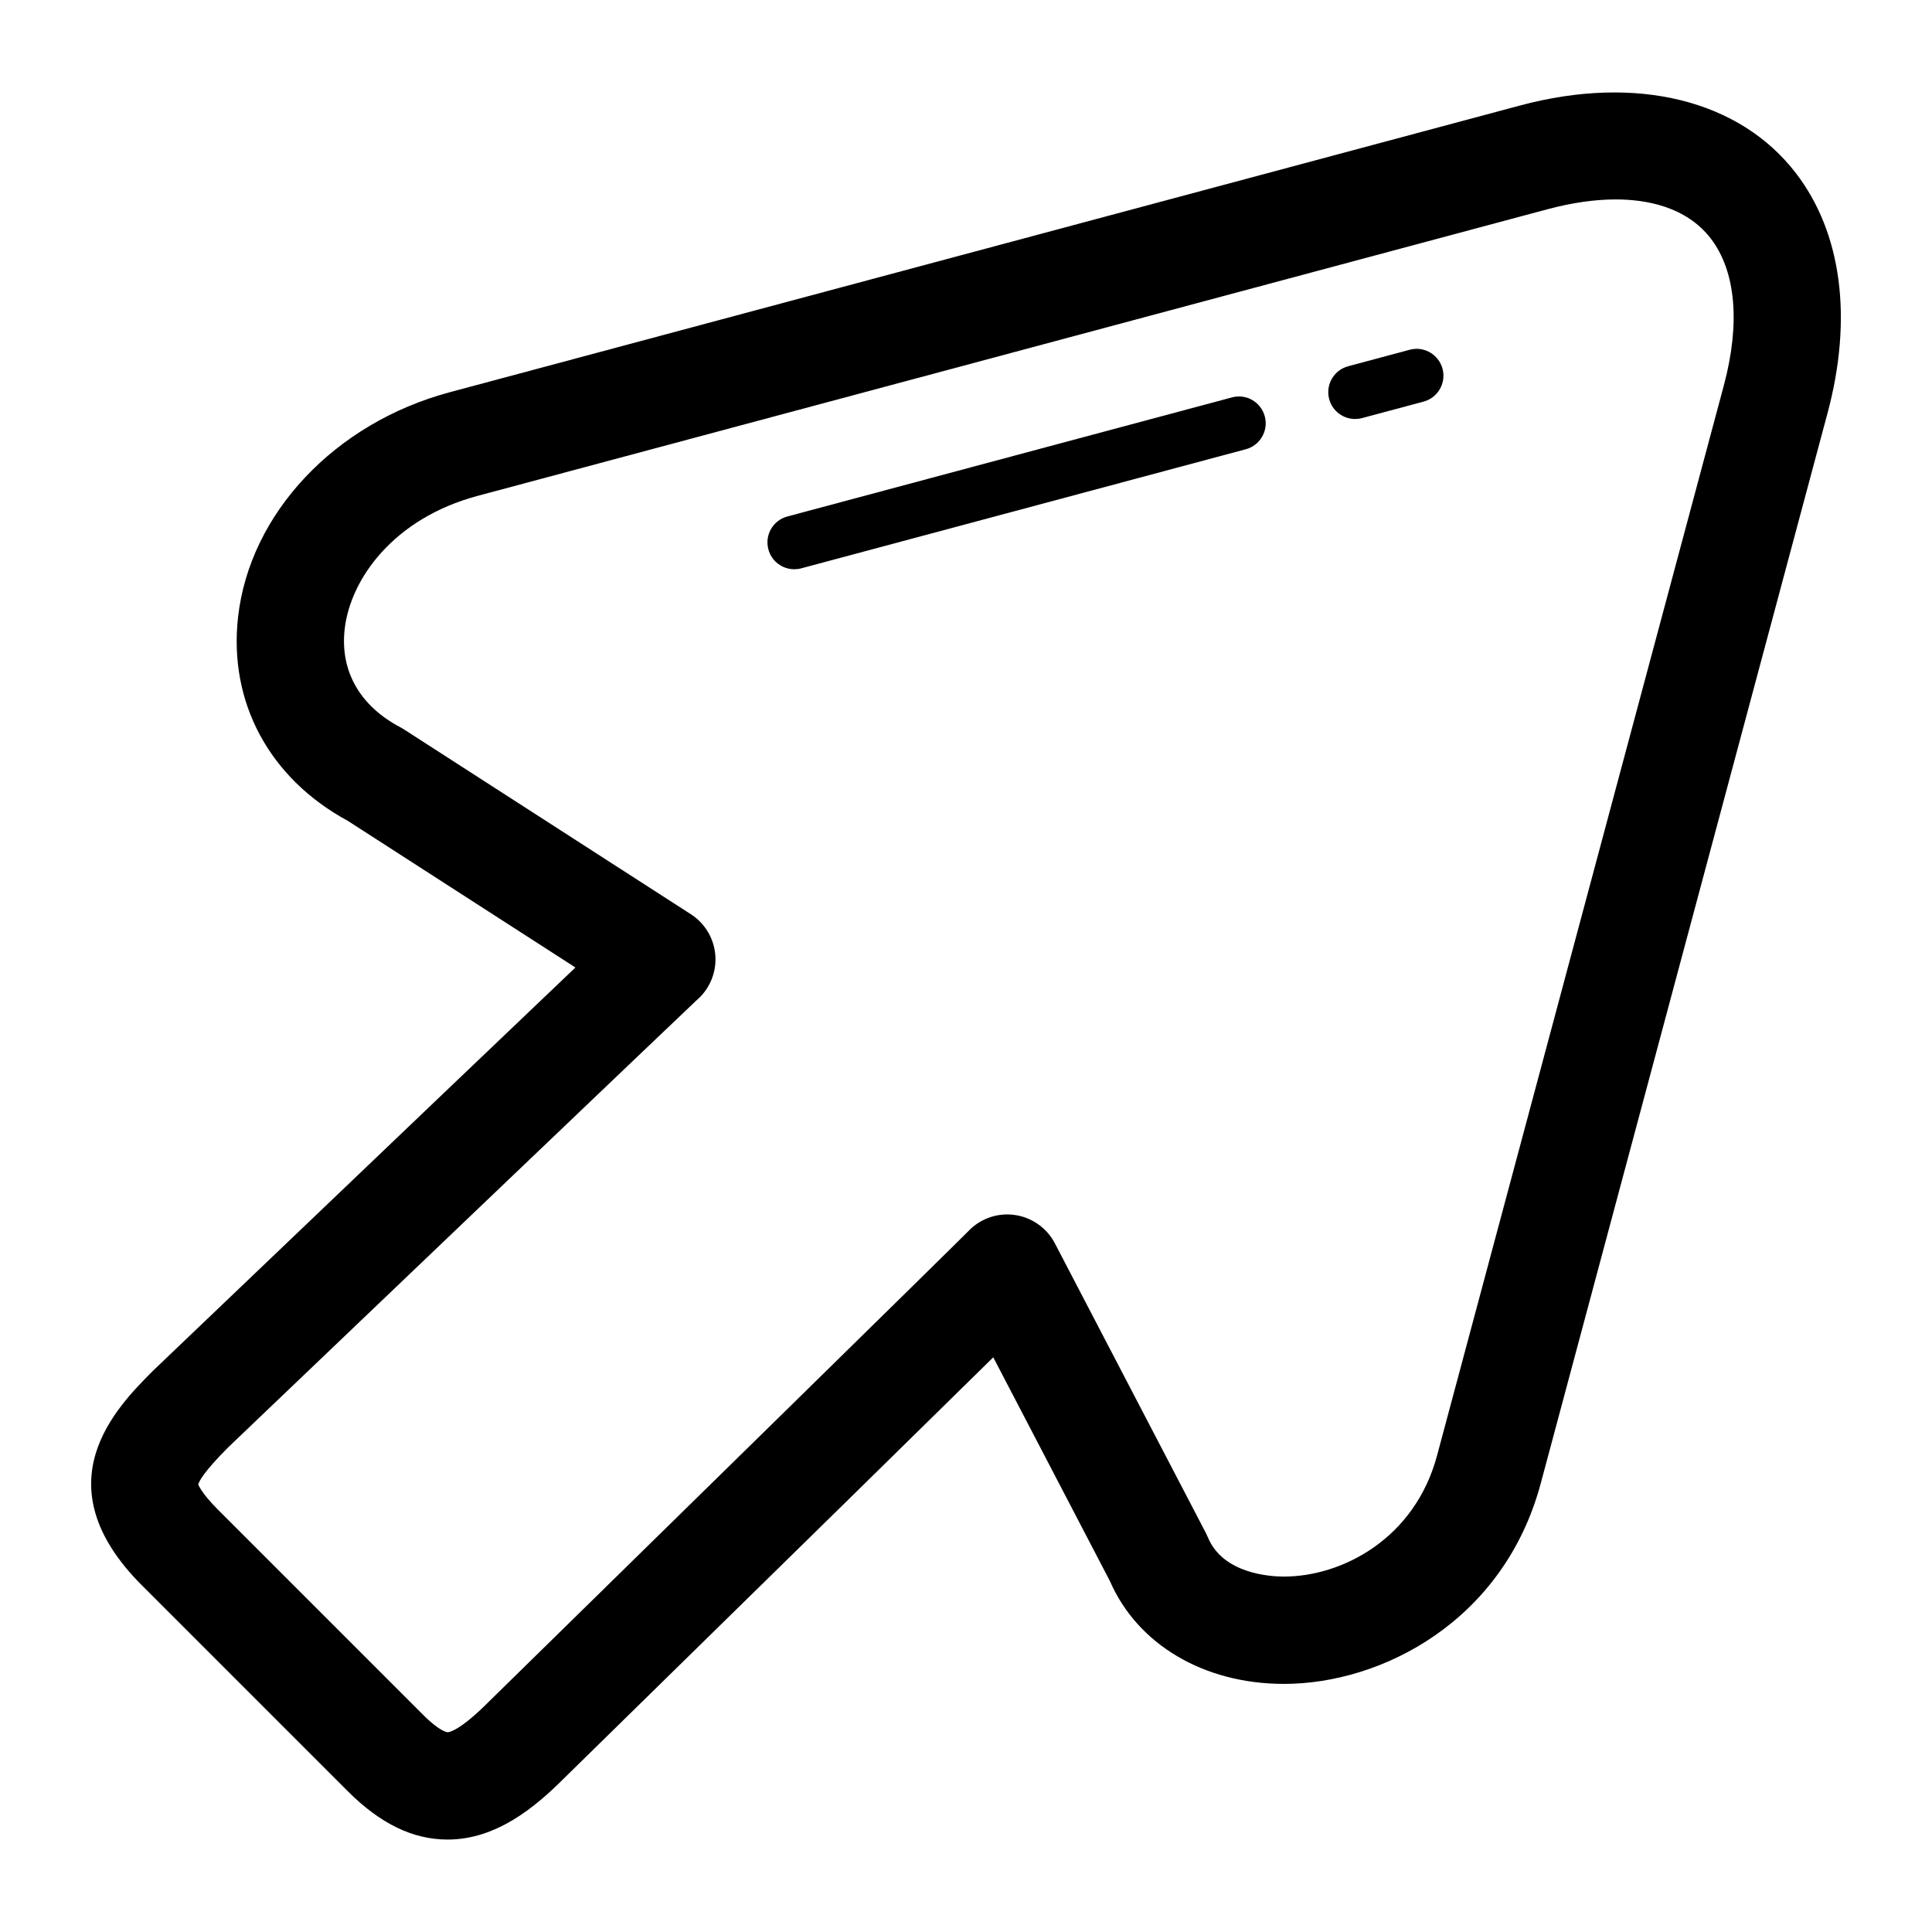 <?xml version="1.0" encoding="utf-8"?>
<!DOCTYPE svg PUBLIC "-//W3C//DTD SVG 1.1//EN" "http://www.w3.org/Graphics/SVG/1.1/DTD/svg11.dtd">
<svg fill="#000000" version="1.1" id="Layer_1" xmlns="http://www.w3.org/2000/svg" xmlns:xlink="http://www.w3.org/1999/xlink" 
	 width="800px" height="800px" viewBox="0 0 72 72" enable-background="new 0 0 72 72" xml:space="preserve">
<g>
	<g>
		<g>
			<path d="M50.5,15.615c-0.441,0-0.846-0.294-0.965-0.741c-0.144-0.533,0.173-1.082,0.707-1.225l2.292-0.614
				c0.532-0.145,1.081,0.173,1.225,0.707c0.143,0.533-0.174,1.082-0.707,1.225l-2.292,0.614
				C50.673,15.604,50.586,15.615,50.5,15.615z"/>
		</g>
		<g>
			<path d="M29.6,21.214c-0.441,0-0.846-0.294-0.965-0.741c-0.144-0.533,0.173-1.082,0.707-1.225L45.91,14.81
				c0.536-0.146,1.081,0.173,1.225,0.707c0.143,0.533-0.174,1.082-0.707,1.225L29.86,21.18C29.773,21.204,29.686,21.214,29.6,21.214
				z"/>
		</g>
	</g>
	<g>
		<path d="M16.683,68.555c-1.294,0-2.514-0.591-3.729-1.808l-7.662-7.662c-3.796-3.795-0.944-6.646,0.426-8.016
			c9.247-8.834,13.635-13.021,15.726-15.013l-8.48-5.464c-2.923-1.584-4.451-4.418-4.092-7.599c0.437-3.862,3.607-7.229,7.889-8.376
			L56.639,3.934c4.353-1.169,8.198-0.206,10.292,2.523c1.707,2.225,2.124,5.401,1.175,8.943L57.42,55.278
			c-1.375,5.136-5.925,7.476-9.57,7.476l0,0c-2.984,0-5.461-1.468-6.489-3.837l-4.345-8.334c-2.166,2.132-6.655,6.537-16.01,15.703
			C19.958,67.334,18.504,68.555,16.683,68.555z M7.388,55.326c0.008,0,0.095,0.294,0.731,0.931l7.662,7.662
			c0.629,0.629,0.898,0.636,0.901,0.636c0.041,0,0.429-0.031,1.508-1.111c4.799-4.701,17.277-16.933,17.89-17.555
			c0.427-0.455,1.042-0.686,1.67-0.619c0.665,0.071,1.251,0.471,1.561,1.063l5.632,10.804c0.026,0.052,0.051,0.104,0.073,0.158
			c0.563,1.354,2.311,1.459,2.833,1.459c2.167,0,4.877-1.411,5.706-4.511l10.687-39.877c0.62-2.314,0.448-4.258-0.484-5.474
			c-0.927-1.207-2.438-1.46-3.544-1.46c-0.781,0-1.636,0.123-2.54,0.365L17.795,18.481c-3.127,0.838-4.739,3.097-4.95,4.963
			c-0.176,1.558,0.559,2.856,2.068,3.656c0.051,0.026,0.1,0.056,0.147,0.086l10.687,6.885c0.533,0.344,0.872,0.92,0.913,1.554
			c0.04,0.633-0.222,1.249-0.707,1.658C25.576,37.633,13.232,49.421,8.512,53.93C7.568,54.875,7.411,55.221,7.388,55.326
			L7.388,55.326z"/>
	</g>
</g>
</svg>